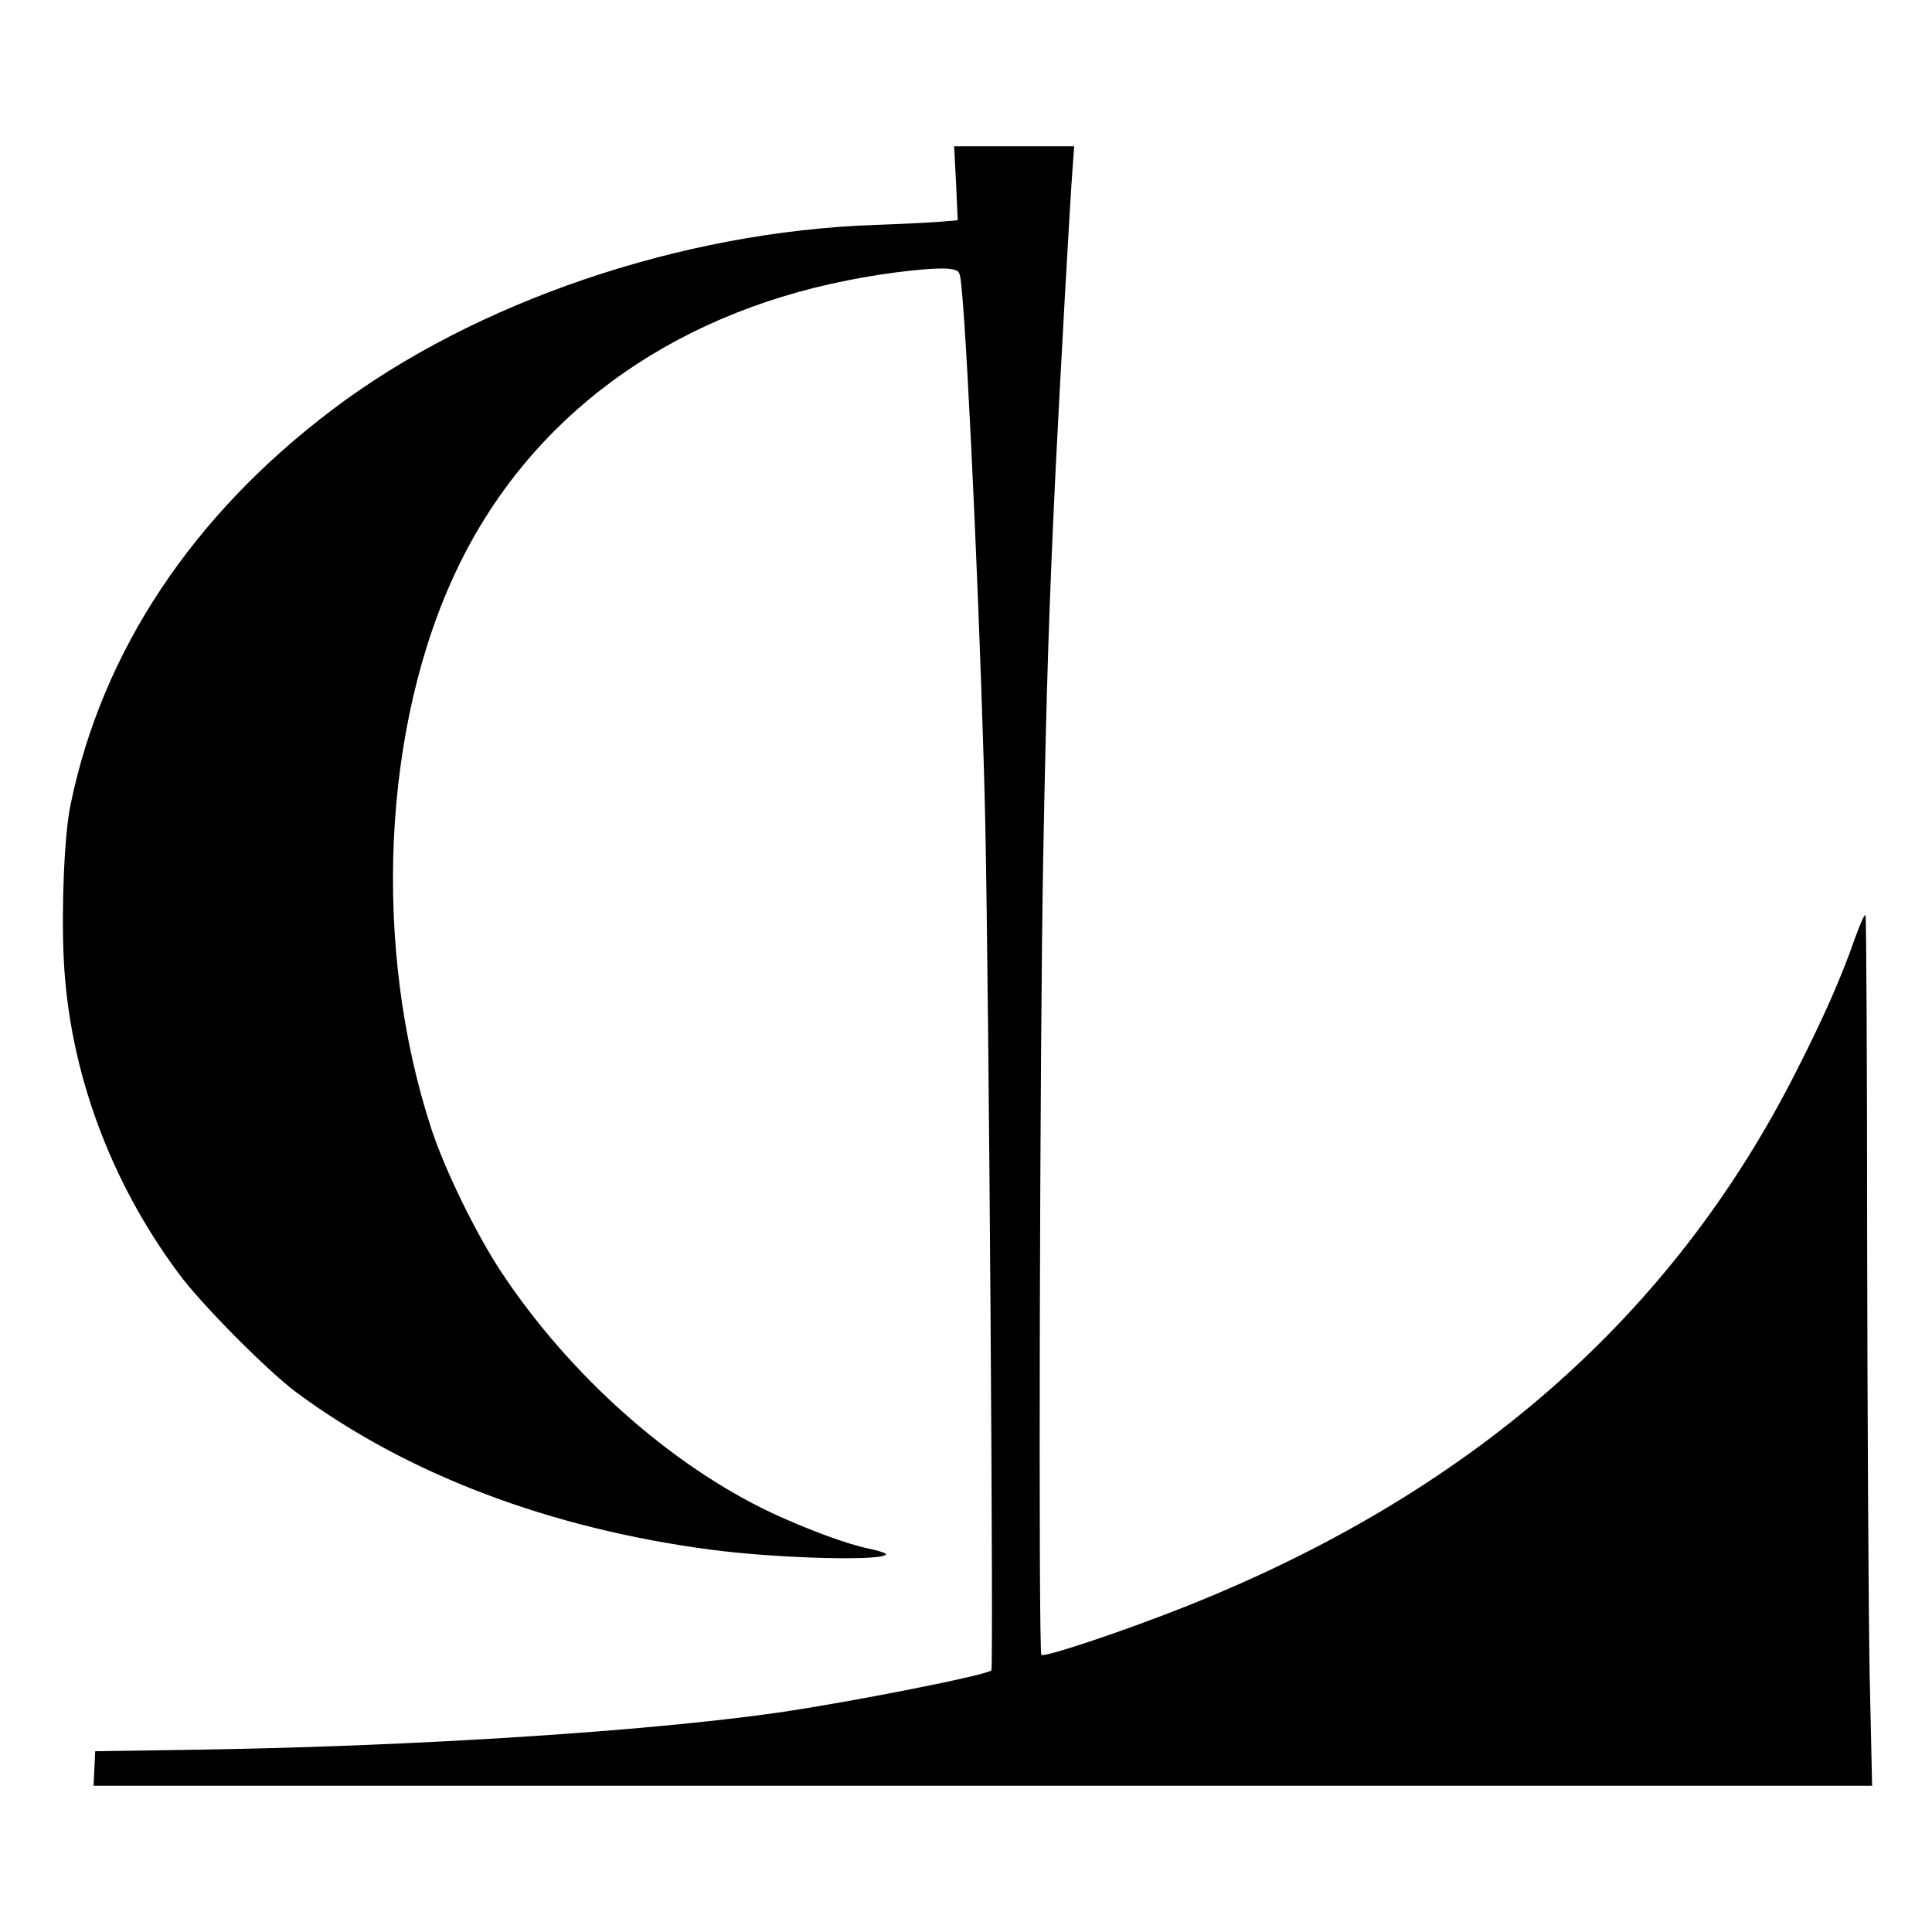 <?xml version="1.0" standalone="no"?>
<!DOCTYPE svg PUBLIC "-//W3C//DTD SVG 20010904//EN"
 "http://www.w3.org/TR/2001/REC-SVG-20010904/DTD/svg10.dtd">
<svg version="1.0" xmlns="http://www.w3.org/2000/svg"
 width="700pt" height="700pt" viewBox="0 0 700 700"
 preserveAspectRatio="xMidYMid meet">
<g transform="translate(0,700) scale(0.1,-0.1)"
fill="#000000" stroke="none">
<path d="M3464 6336 l6 -134 -72 -6 c-40 -3 -143 -8 -228 -11 -701 -24 -1448
-278 -1964 -668 -508 -383 -836 -876 -950 -1431 -23 -107 -34 -373 -25 -561
19 -400 166 -803 417 -1140 82 -111 320 -351 426 -430 401 -297 918 -493 1503
-570 243 -32 633 -42 633 -16 0 4 -28 13 -62 20 -79 16 -224 70 -353 130 -364
172 -731 498 -978 871 -92 139 -206 372 -255 523 -214 656 -177 1458 94 2025
260 546 762 917 1414 1046 147 30 332 50 376 41 31 -5 32 -8 38 -68 24 -238
74 -1371 86 -1947 13 -627 30 -3053 22 -3062 -19 -18 -505 -114 -772 -153
-476 -68 -1301 -121 -2075 -134 l-400 -6 -3 -62 -3 -63 3222 0 3222 0 -9 407
c-4 225 -8 933 -9 1575 0 641 -3 1169 -6 1172 -4 4 -20 -34 -38 -83 -48 -139
-114 -289 -214 -485 -451 -890 -1185 -1531 -2222 -1941 -217 -86 -502 -181
-512 -171 -11 11 -6 2233 7 2901 11 600 22 924 45 1400 18 359 52 967 61 1083
l6 82 -218 0 -217 0 7 -134z"/>
</g>
</svg>
